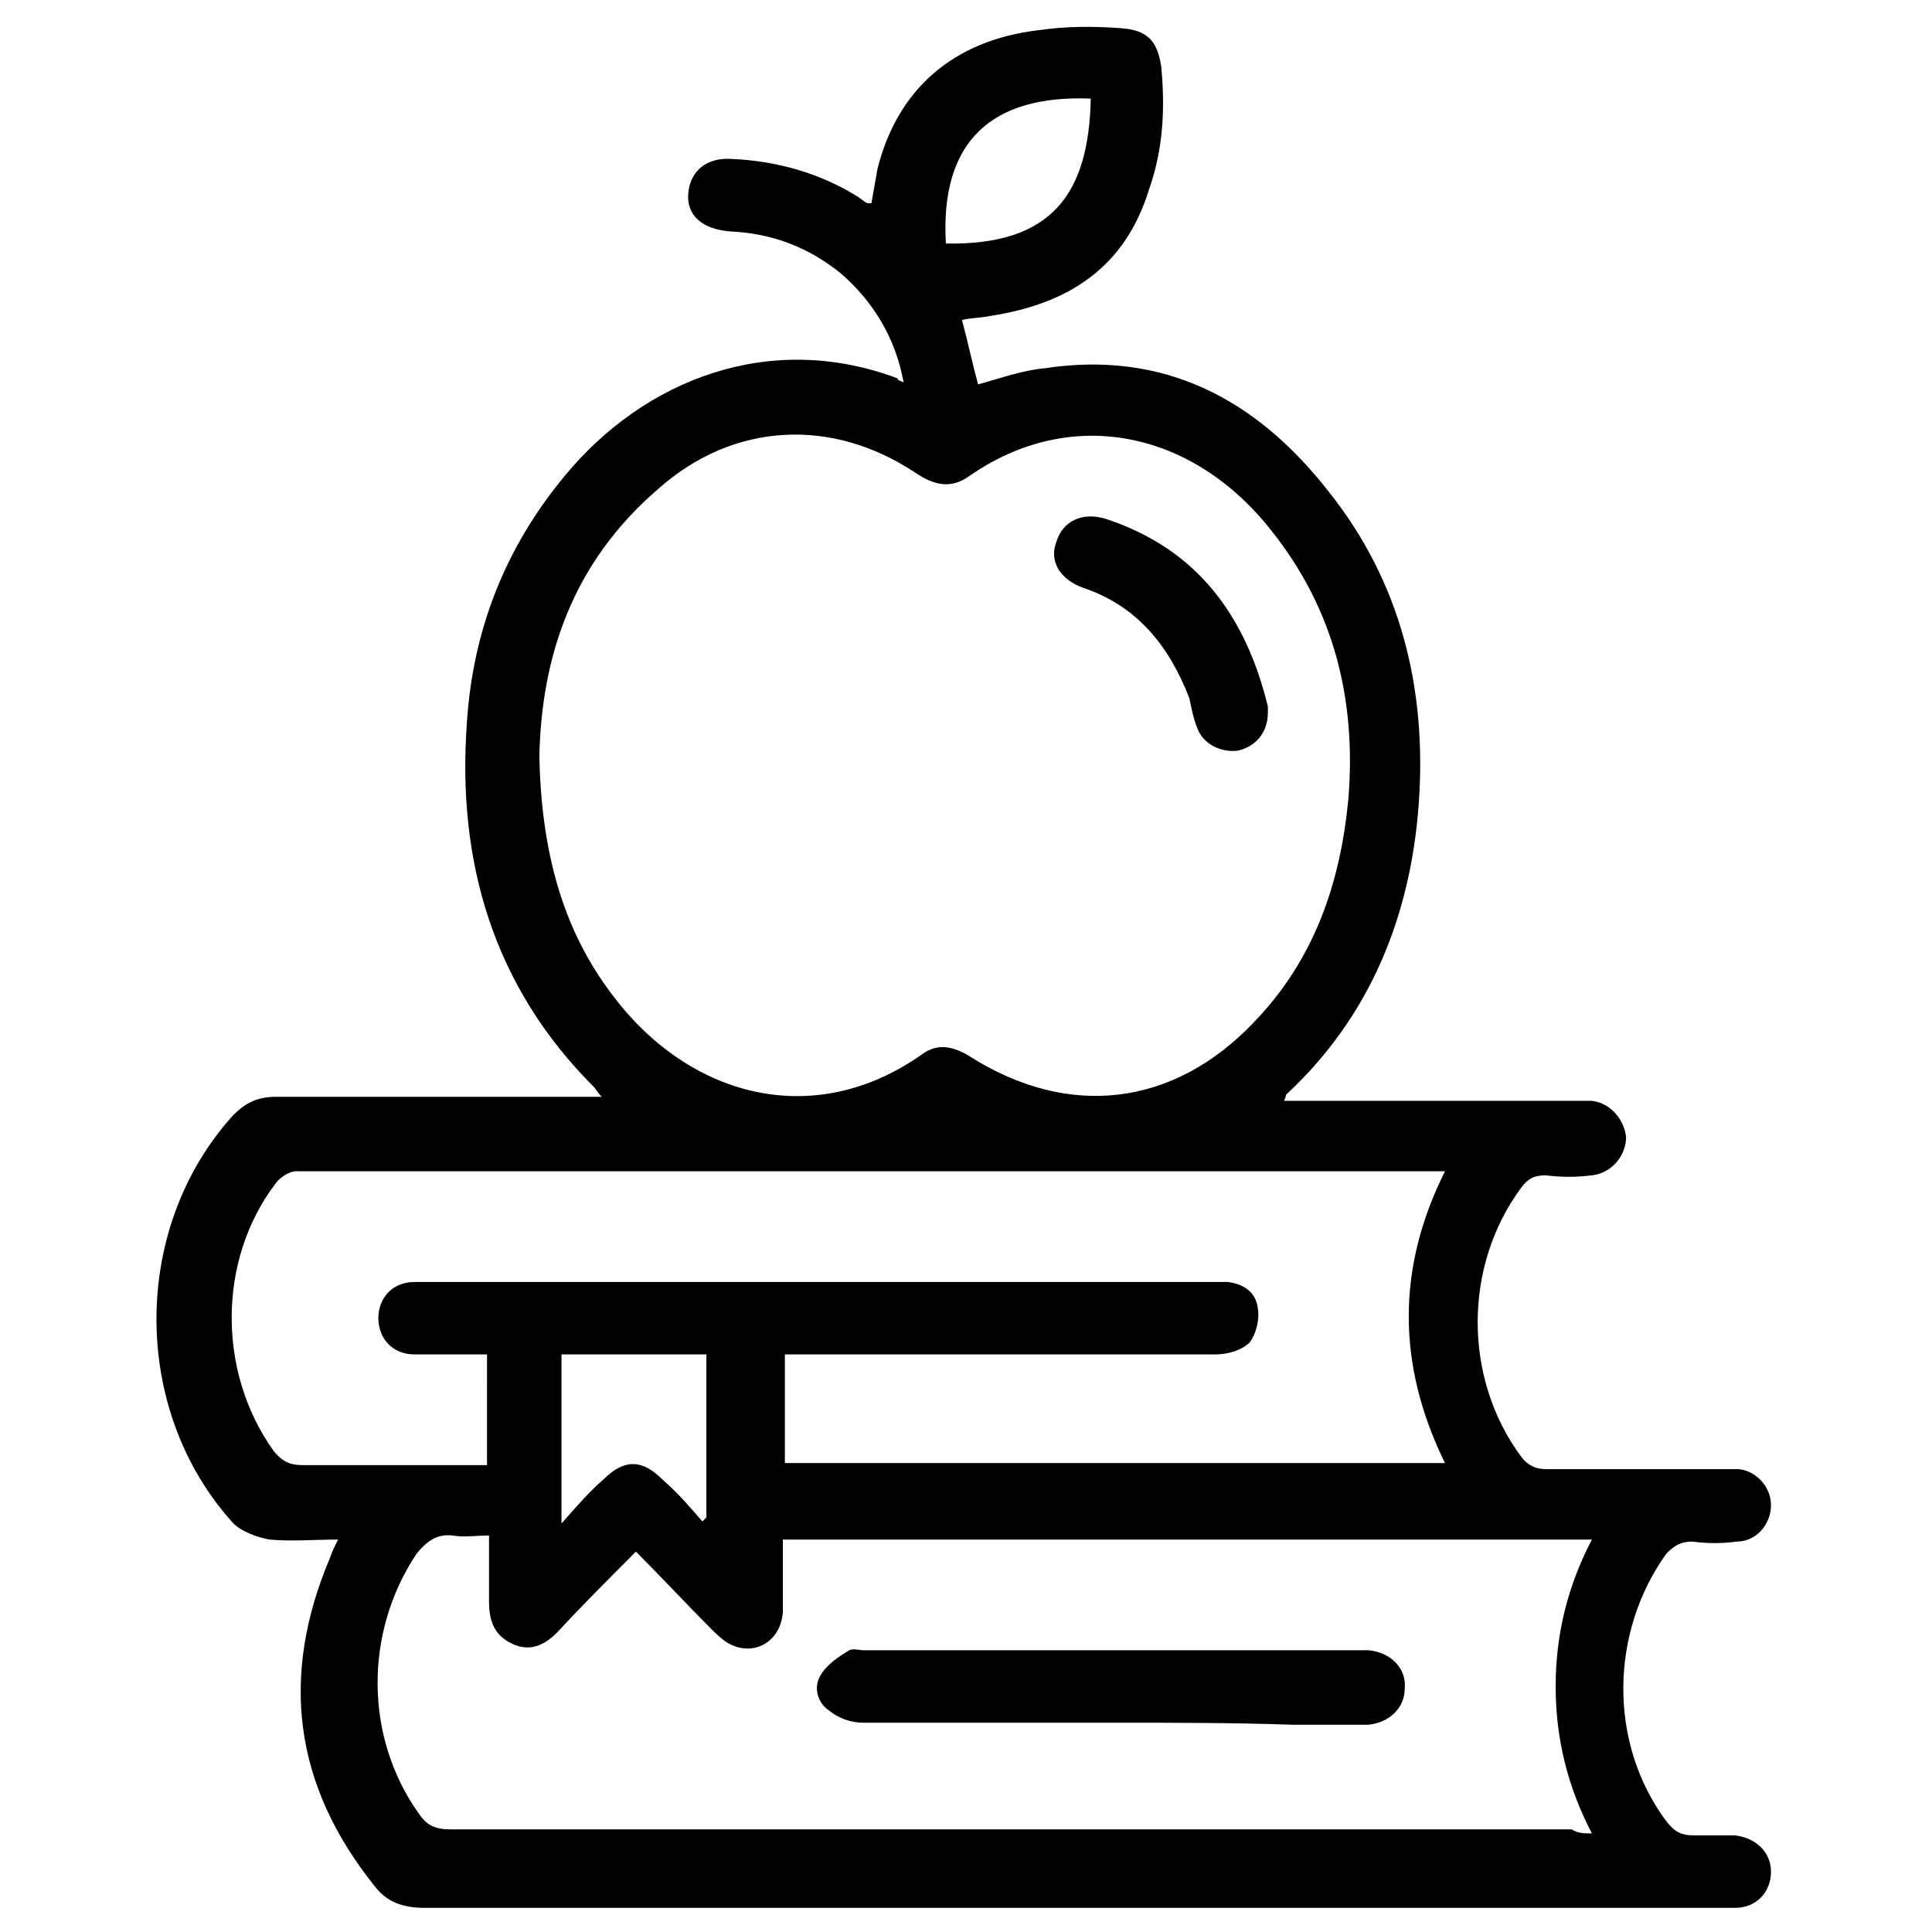 <?xml version="1.0" encoding="utf-8"?>
<!-- Generator: Adobe Illustrator 26.0.0, SVG Export Plug-In . SVG Version: 6.00 Build 0)  -->
<svg version="1.1" id="Layer_1" xmlns="http://www.w3.org/2000/svg" xmlns:xlink="http://www.w3.org/1999/xlink" x="0px" y="0px"
	 viewBox="0 0 96 96" style="enable-background:new 0 0 96 96;" xml:space="preserve">
<g>
	<path d="M44.9,19c-0.4-2.2-1.5-4-3.1-5.4c-1.6-1.3-3.4-2-5.5-2.1c-1.4-0.1-2.2-0.8-2.1-1.9c0.1-1.1,0.9-1.8,2.2-1.7
		c2.2,0.1,4.3,0.7,6.1,1.8c0.2,0.1,0.4,0.3,0.6,0.4c0,0,0.1,0,0.2,0c0.1-0.6,0.2-1.1,0.3-1.7c1-4,3.8-6.4,8-6.9
		c1.4-0.2,2.7-0.2,4.1-0.1c1.3,0.1,1.8,0.6,2,1.9c0.2,2.1,0.1,4.1-0.6,6.1c-1.2,3.9-4,5.7-7.9,6.3c-0.5,0.1-1,0.1-1.4,0.2
		c0.3,1.1,0.5,2.1,0.8,3.2c1.1-0.3,2.2-0.7,3.3-0.8c5.9-0.9,10.5,1.5,14.1,6.1c3.6,4.5,4.9,9.8,4.5,15.5c-0.4,5.6-2.4,10.6-6.6,14.5
		c0,0,0,0.1-0.1,0.3c0.3,0,0.6,0,0.9,0c4.5,0,9.1,0,13.6,0c0.3,0,0.6,0,0.8,0c0.9,0.1,1.6,0.9,1.7,1.8c0,0.9-0.7,1.8-1.7,1.9
		c-0.8,0.1-1.5,0.1-2.3,0c-0.6,0-0.9,0.2-1.2,0.6c-2.9,3.9-2.9,9.5,0,13.4c0.3,0.4,0.7,0.6,1.2,0.6c2.9,0,5.8,0,8.8,0
		c0.3,0,0.6,0,0.8,0c0.9,0.1,1.6,0.9,1.6,1.8c0,0.9-0.7,1.8-1.7,1.8c-0.7,0.1-1.5,0.1-2.2,0c-0.6,0-0.9,0.2-1.3,0.6
		c-2.8,3.9-2.9,9.4,0,13.3c0.4,0.5,0.7,0.7,1.4,0.7c0.7,0,1.3,0,2,0c1,0.1,1.8,0.8,1.8,1.8c0,1-0.7,1.8-1.8,1.8c-0.2,0-0.5,0-0.7,0
		c-21.5,0-42.9,0-64.4,0c-1.1,0-1.9-0.3-2.5-1.1c-4-5-4.7-10.4-2.2-16.3c0.1-0.3,0.2-0.5,0.4-0.9c-1.2,0-2.3,0.1-3.4,0
		c-0.6-0.1-1.4-0.4-1.8-0.8C6.5,70.1,6.5,61,11.6,55.4c0.6-0.6,1.2-0.9,2.1-0.9c5,0,10.1,0,15.1,0c0.3,0,0.7,0,1.1,0
		c-0.2-0.2-0.3-0.4-0.4-0.5c-5-5-6.8-11.2-6.3-18.1c0.3-4.6,1.9-8.7,4.9-12.3c3.9-4.7,10.1-7.2,16.5-4.8
		C44.6,18.9,44.7,18.9,44.9,19z M26.8,37.6c0.1,4.6,1.1,8.5,3.6,11.8c3.8,5.1,10,6.8,15.4,3c0.8-0.6,1.6-0.4,2.4,0.1
		c4.9,3.1,10.1,2.5,14.1-1.7c3-3.1,4.3-6.9,4.7-11.1c0.4-4.9-0.7-9.4-3.8-13.3c-3.9-5-10-6.3-15.1-2.7c-0.9,0.6-1.7,0.4-2.6-0.2
		c-4.2-2.8-9.1-2.5-12.8,0.8C28.4,28,26.9,32.7,26.8,37.6z M79.1,91.1c-1.2-2.3-1.8-4.7-1.8-7.3c0-2.6,0.6-5,1.8-7.3
		c-13.4,0-26.8,0-40.2,0c0,1.2,0,2.4,0,3.6c-0.1,1.5-1.5,2.3-2.8,1.5c-0.3-0.2-0.6-0.5-0.8-0.7c-1.2-1.2-2.4-2.5-3.7-3.8
		c-1.4,1.4-2.7,2.7-3.9,4c-0.6,0.6-1.3,1-2.2,0.6c-0.9-0.4-1.2-1.1-1.2-2.1c0-1.1,0-2.2,0-3.3c-0.7,0-1.2,0.1-1.8,0
		c-0.8-0.1-1.3,0.3-1.8,0.9c-2.6,3.9-2.6,9.1,0.1,12.9c0.4,0.6,0.8,0.8,1.6,0.8c18.6,0,37.2,0,55.7,0C78.4,91.1,78.7,91.1,79.1,91.1
		z M24.2,67.3c-1.3,0-2.4,0-3.6,0c-1.1,0-1.8-0.8-1.8-1.8c0-1,0.7-1.8,1.8-1.8c0.2,0,0.4,0,0.6,0c13,0,26,0,39,0c0.3,0,0.6,0,0.8,0
		c0.8,0.1,1.4,0.5,1.5,1.3c0.1,0.6-0.1,1.3-0.4,1.7c-0.4,0.4-1.1,0.6-1.7,0.6c-6.8,0-13.6,0-20.4,0c-0.4,0-0.7,0-1,0
		c0,1.9,0,3.7,0,5.4c11,0,21.8,0,32.8,0c-2.4-4.9-2.4-9.7,0-14.5c-0.2,0-0.3,0-0.4,0c-18.9,0-37.8,0-56.7,0c-0.3,0-0.8,0.3-1,0.6
		c-2.9,3.8-2.9,9.4-0.1,13.3c0.4,0.5,0.8,0.7,1.4,0.7c2.8,0,5.5,0,8.3,0c0.3,0,0.6,0,0.9,0C24.2,71,24.2,69.2,24.2,67.3z M34.9,75.6
		c0.1-0.1,0.1-0.1,0.2-0.2c0-2.7,0-5.4,0-8.1c-2.4,0-4.8,0-7.2,0c0,2.7,0,5.4,0,8.4c0.8-0.9,1.4-1.6,2.1-2.2c1-1,1.9-1,2.9,0
		C33.7,74.2,34.3,74.9,34.9,75.6z M54.2,4.9C49.3,4.7,46.7,7,47,12.1C52.3,12.2,54.1,9.6,54.2,4.9z"/>
	<path d="M63,35.4c0,1-0.6,1.7-1.5,1.9c-0.8,0.1-1.7-0.3-2-1.1c-0.2-0.5-0.3-1-0.4-1.5c-1-2.6-2.6-4.6-5.3-5.5
		c-1.1-0.4-1.7-1.3-1.3-2.3c0.3-1,1.3-1.5,2.5-1.1c4.5,1.5,6.9,4.8,8,9.3C63,35.2,63,35.4,63,35.4z"/>
	<path d="M55.3,85.6c-4.1,0-8.3,0-12.4,0c-0.6,0-1.2-0.2-1.7-0.6c-0.6-0.4-0.8-1.2-0.4-1.8c0.3-0.5,0.9-0.9,1.4-1.2
		c0.2-0.1,0.5,0,0.7,0c8.2,0,16.4,0,24.6,0c0.2,0,0.3,0,0.5,0c1.1,0.1,1.9,0.9,1.8,1.9c0,1-0.8,1.7-1.8,1.8c-1.3,0-2.6,0-3.8,0
		C61.3,85.6,58.3,85.6,55.3,85.6z"/>
</g>
</svg>
